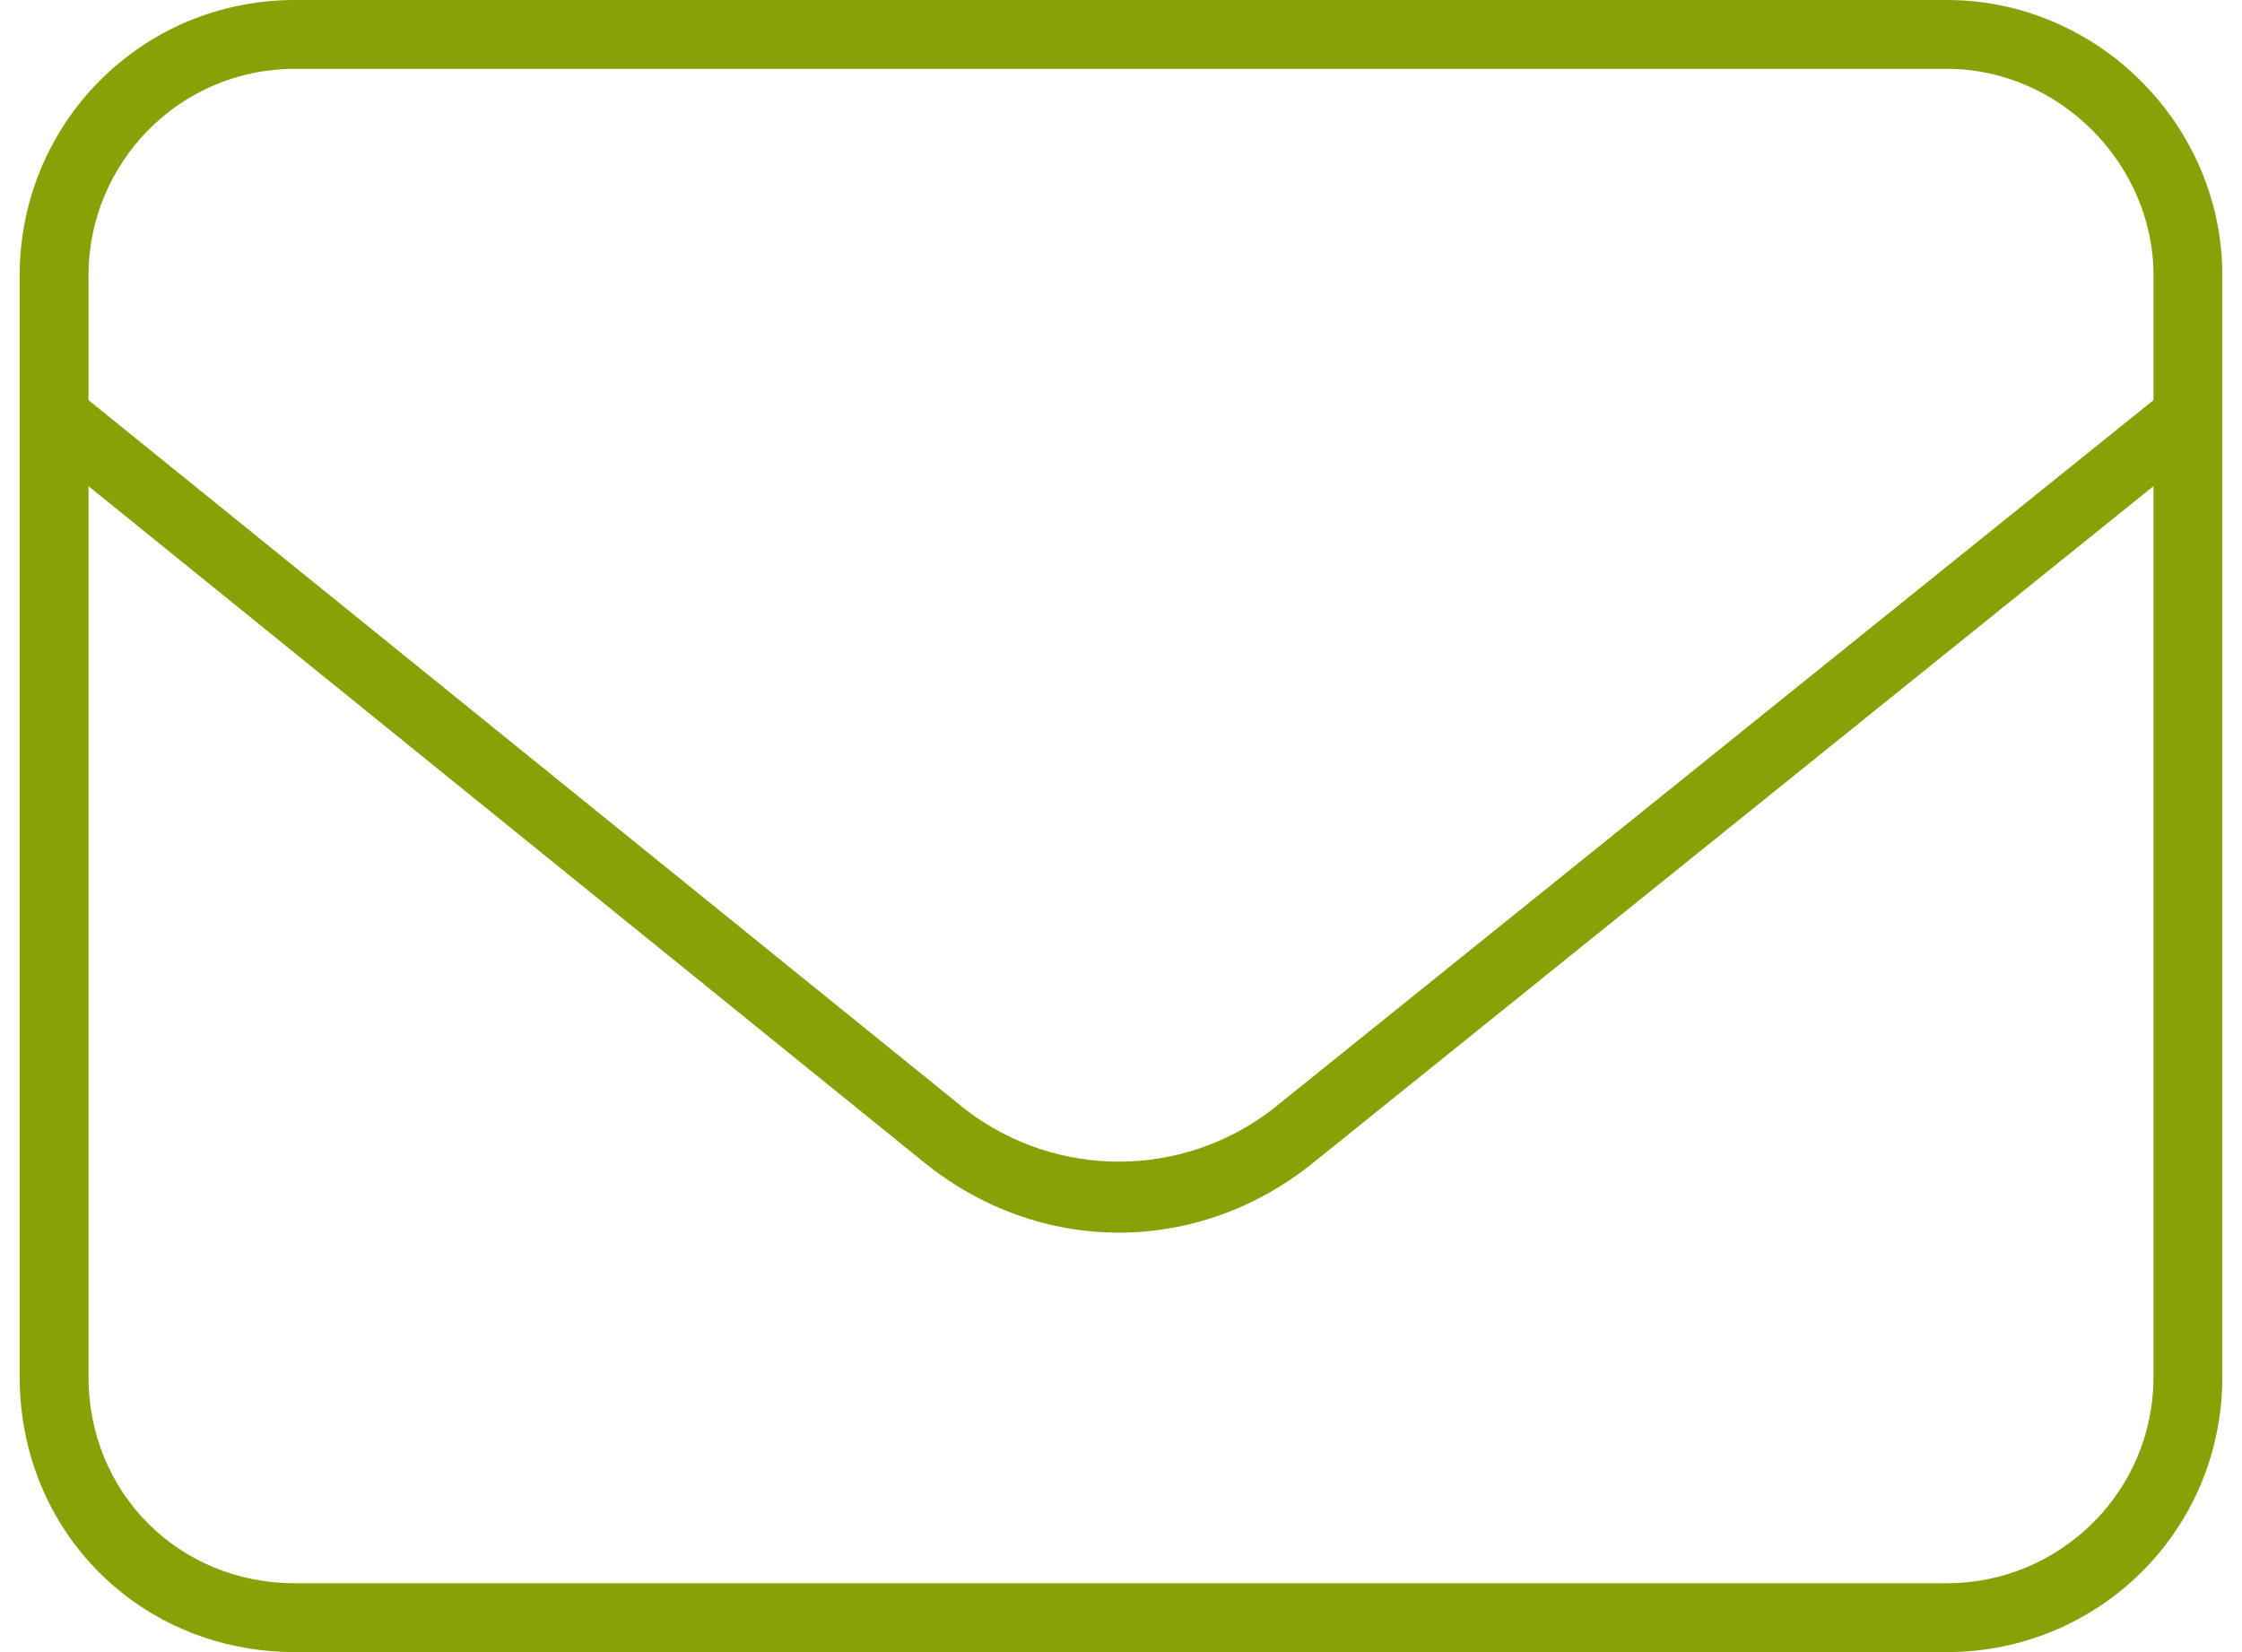 <svg width="57" height="42" viewBox="0 0 57 42" fill="none" xmlns="http://www.w3.org/2000/svg">
<path d="M7.5 1.75C4.547 1.75 2.25 4.156 2.25 7V10.172L24.562 28.219C26.859 29.969 30.031 29.969 32.328 28.219L54.75 10.172V7C54.75 4.156 52.344 1.75 49.5 1.75H7.5ZM2.25 12.359V35C2.25 37.953 4.547 40.25 7.5 40.25H49.5C52.344 40.25 54.75 37.953 54.75 35V12.359L33.422 29.531C30.469 31.938 26.422 31.938 23.469 29.531L2.25 12.359ZM0.5 7C0.5 3.172 3.562 0 7.5 0H49.5C53.328 0 56.5 3.172 56.5 7V35C56.5 38.938 53.328 42 49.5 42H7.5C3.562 42 0.5 38.938 0.5 35V7Z" fill="#8AA007"/>
</svg>
